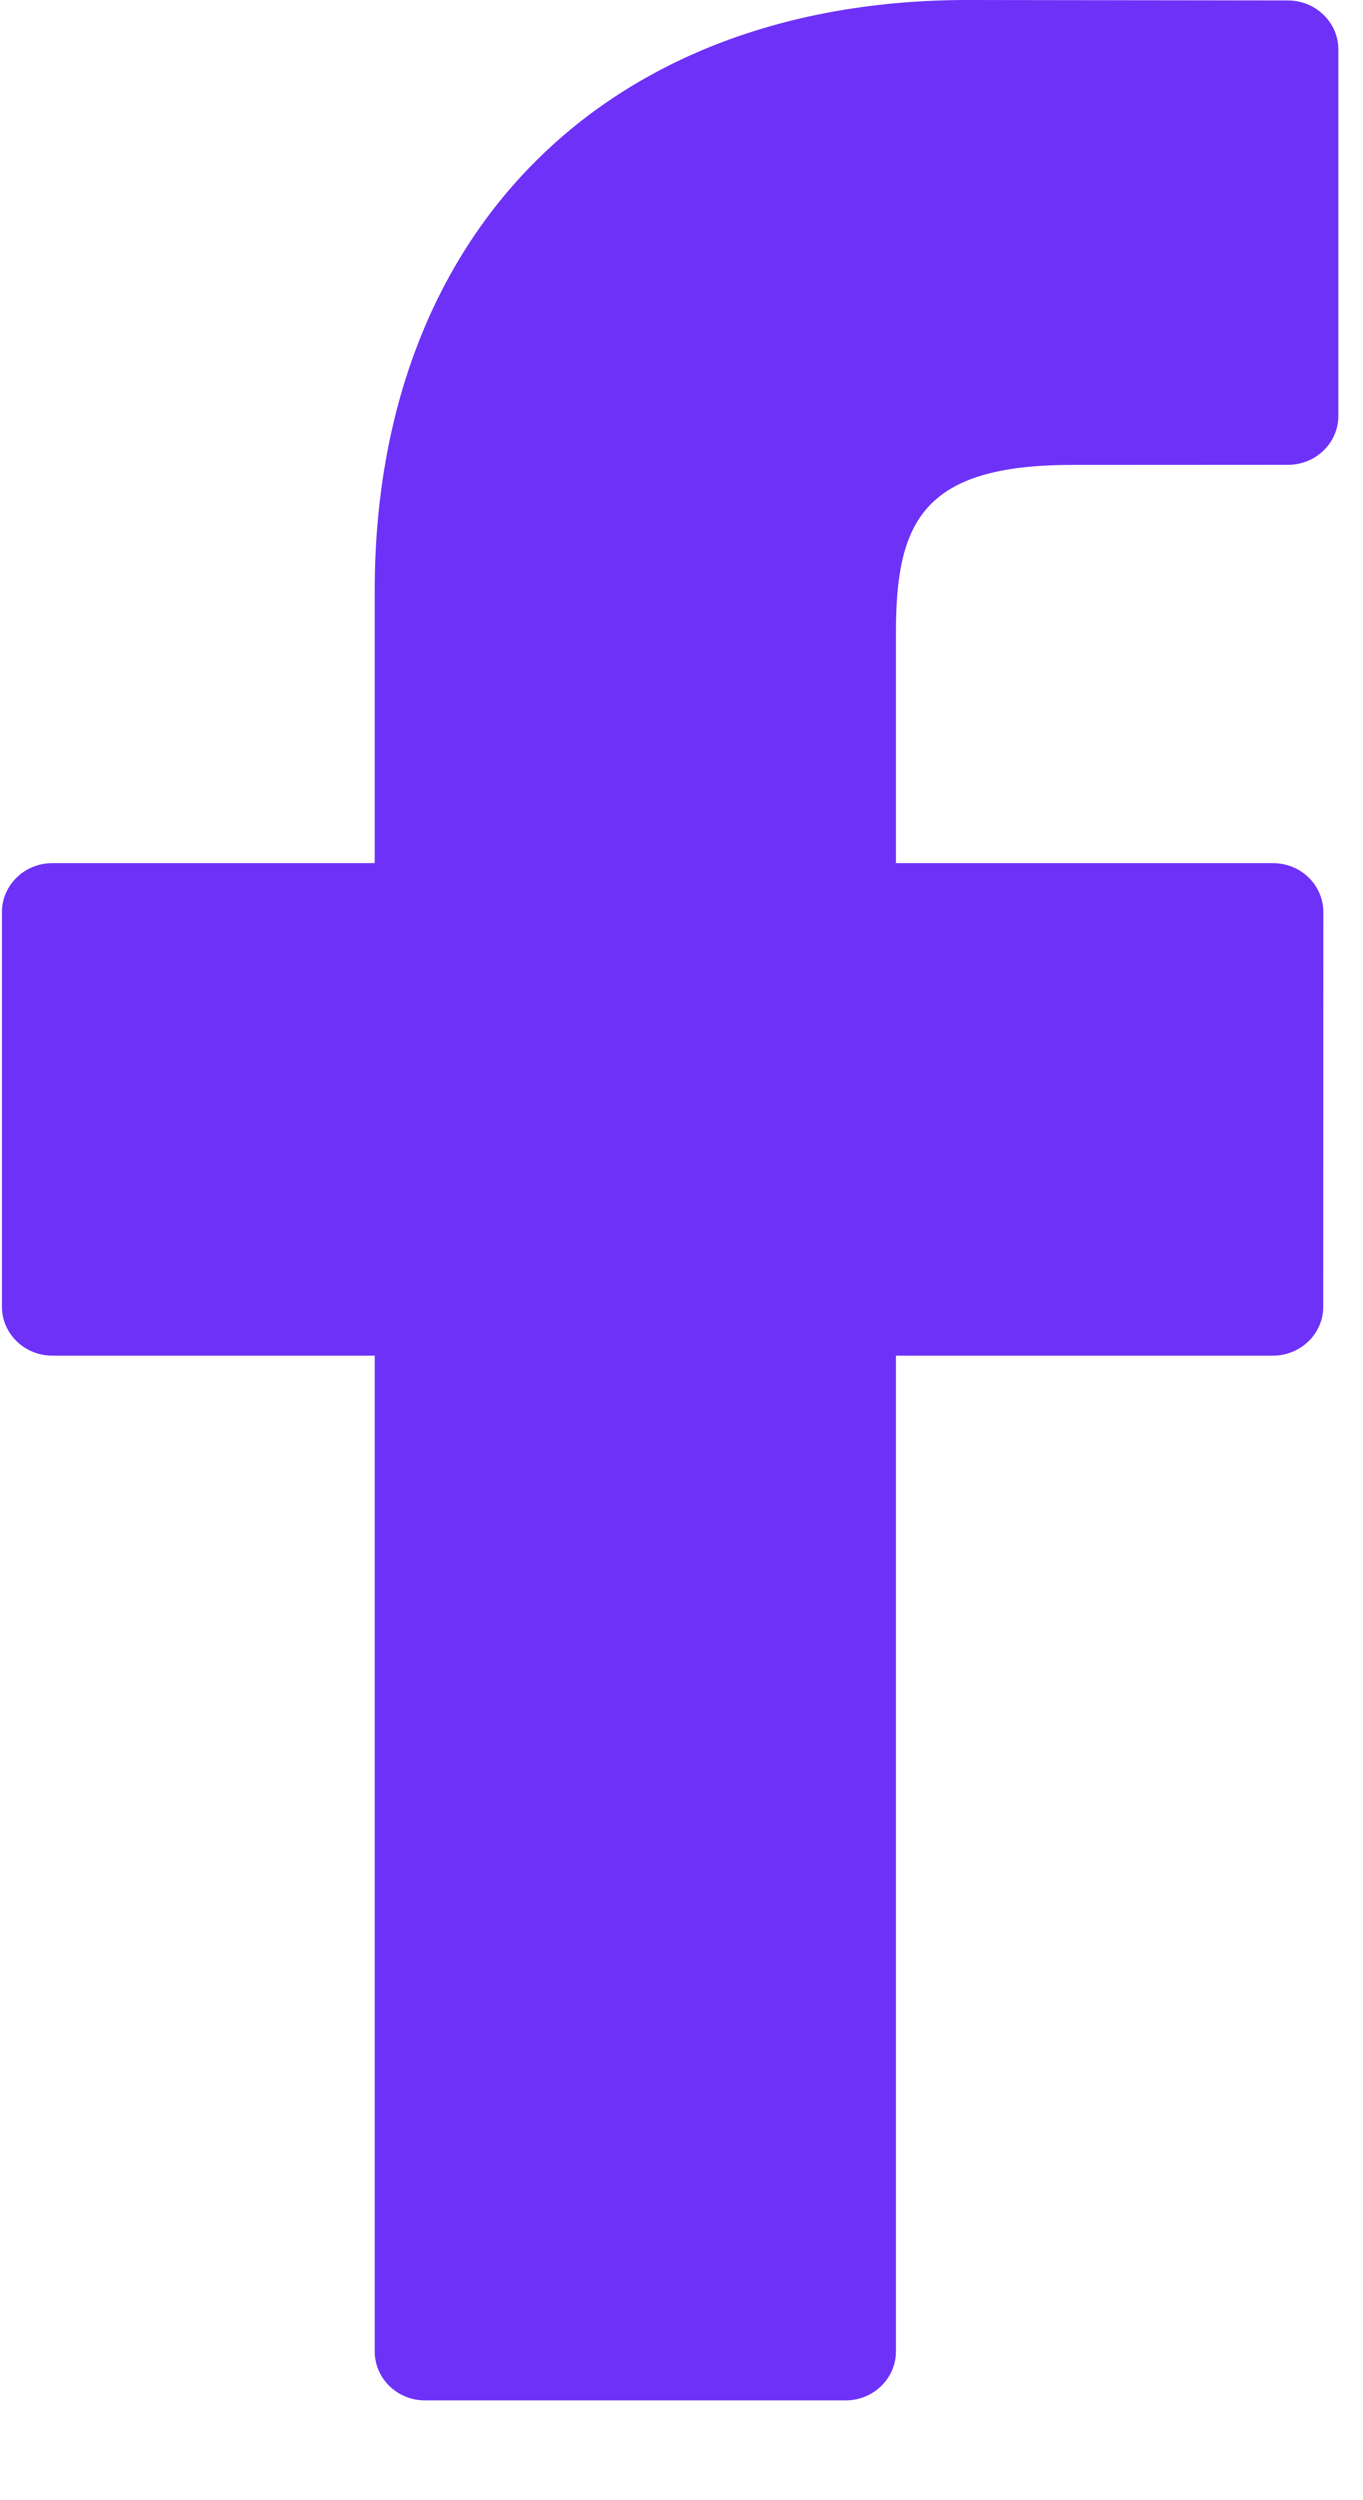 <?xml version="1.0" encoding="UTF-8"?>
<svg width="12px" height="22px" viewBox="0 0 12 22" version="1.1" xmlns="http://www.w3.org/2000/svg" xmlns:xlink="http://www.w3.org/1999/xlink">
    <!-- Generator: Sketch 63.1 (92452) - https://sketch.com -->
    <title>59439</title>
    <desc>Created with Sketch.</desc>
    <g id="Page-1" stroke="none" stroke-width="1" fill="none" fill-rule="evenodd">
        <g id="1.-Home" transform="translate(-1384, -486)" fill="#6E31F8" fill-rule="nonzero">
            <g id="Group-3" transform="translate(1381, 486)">
                <g id="59439" transform="translate(3, 0)">
                    <path d="M11.34,0.004 L8.518,0 C5.348,0 3.299,2.04 3.299,5.198 L3.299,7.595 L0.461,7.595 C0.216,7.595 0.017,7.788 0.017,8.026 L0.017,11.498 C0.017,11.736 0.216,11.929 0.461,11.929 L3.299,11.929 L3.299,20.691 C3.299,20.929 3.497,21.122 3.742,21.122 L7.444,21.122 C7.69,21.122 7.888,20.929 7.888,20.691 L7.888,11.929 L11.206,11.929 C11.451,11.929 11.65,11.736 11.65,11.498 L11.651,8.026 C11.651,7.912 11.604,7.802 11.521,7.721 C11.438,7.64 11.325,7.595 11.207,7.595 L7.888,7.595 L7.888,5.563 C7.888,4.587 8.128,4.091 9.439,4.091 L11.34,4.09 C11.585,4.09 11.783,3.897 11.783,3.66 L11.783,0.435 C11.783,0.198 11.585,0.005 11.34,0.004 Z" id="Path"></path>
                </g>
            </g>
        </g>
    </g>
</svg>